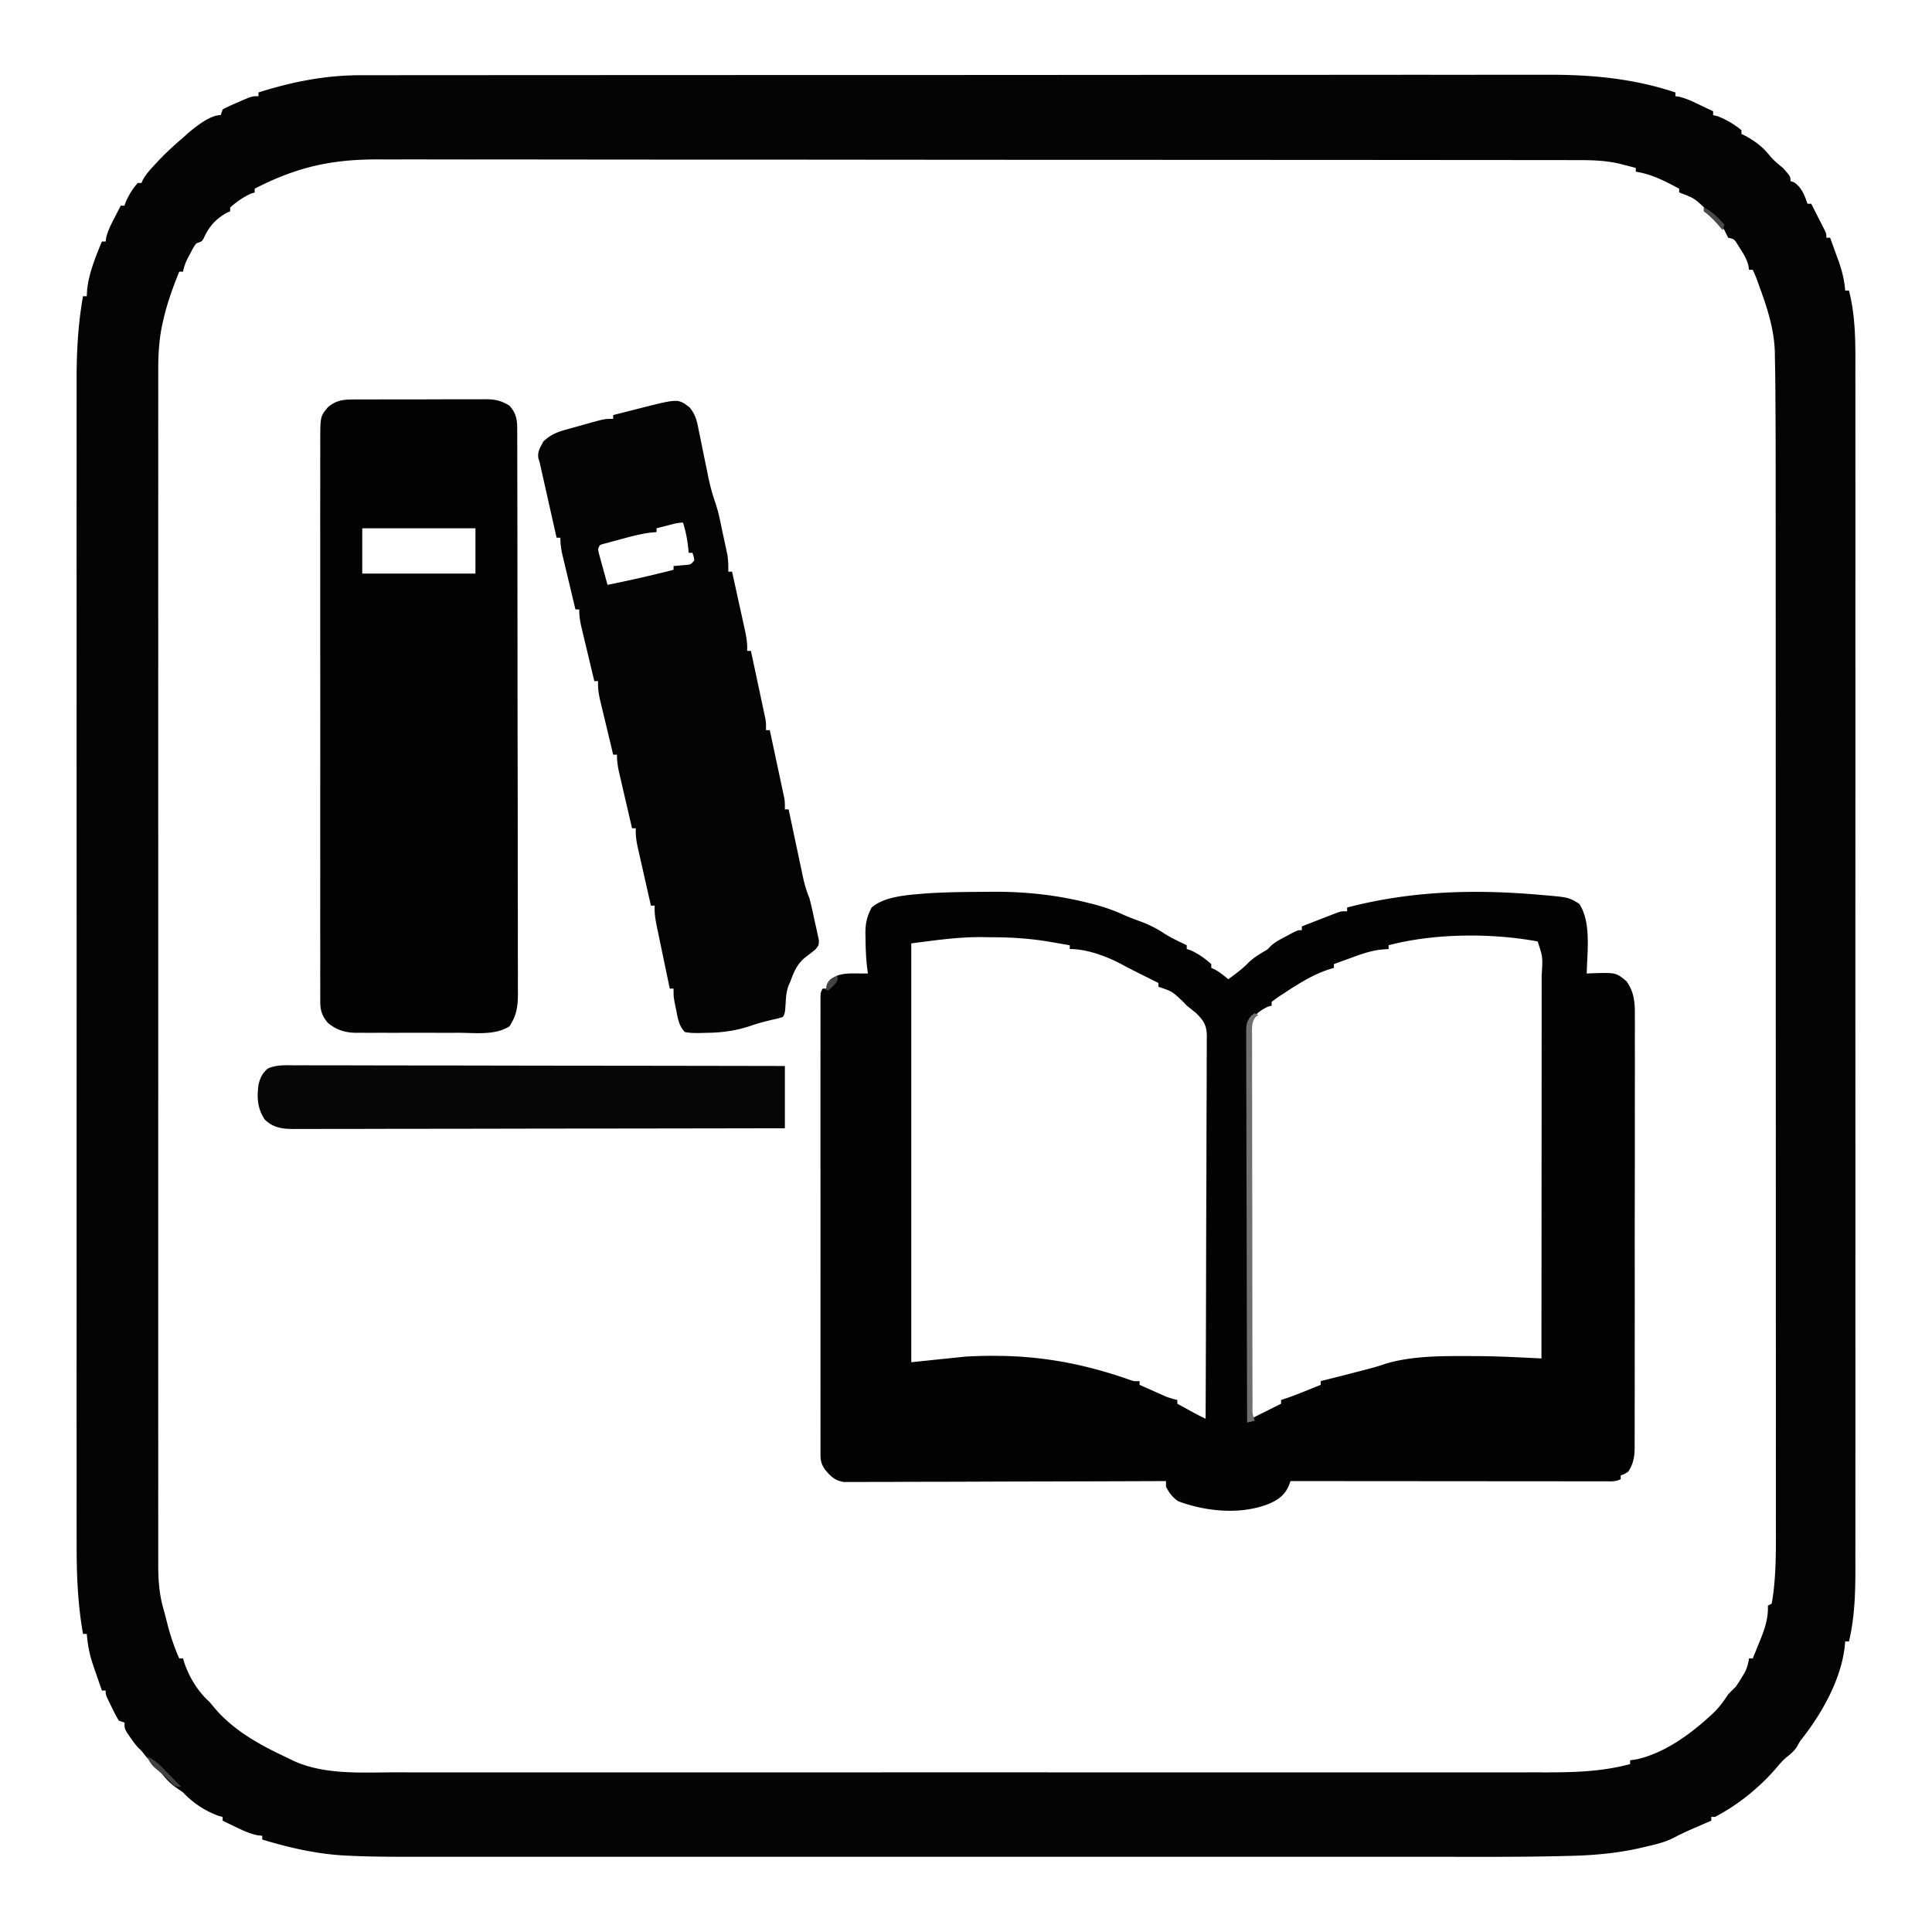 <svg xmlns="http://www.w3.org/2000/svg" version="1.1" viewBox="0 0 1024 1024"><path d="m191.416 39.869 3.409-.007c3.772-.005 7.545-.004 11.317-.002 2.731-.002 5.462-.006 8.193-.01 6.72-.007 13.441-.01 20.162-.01 8.052 0 16.104-.007 24.157-.014 19.461-.016 38.923-.022 58.385-.027 9.212-.002 18.424-.006 27.636-.01a318133.009 318133.009 0 0 1 121.478-.03c31.992-.003 63.983-.02 95.974-.042a146669.805 146669.805 0 0 1 112.687-.04h2.775c14.706-.002 29.412-.013 44.118-.027a28555 28555 0 0 1 44.388-.01c8.779.004 17.557 0 26.335-.015a5184.4 5184.4 0 0 1 17.637.001c3.34.006 6.679.005 10.019-.006C843.49 39.547 865.69 41.564 888 49v2l2.012.277c3.871.937 7.225 2.558 10.8 4.285l2.1.999c1.698.808 3.394 1.623 5.088 2.439v2l2.438.625c4.617 1.782 8.724 4.237 12.562 7.375v2l1.754.828c4.93 2.572 9.446 5.948 12.934 10.297 2.24 2.786 4.529 4.663 7.312 6.875 4 4.54 4 4.54 4 7l1.75.562c4.058 2.593 5.751 6.942 7.25 11.438h2a2907.53 2907.53 0 0 1 4 7.875l1.156 2.262 1.094 2.168 1.016 2C968 124 968 124 968 126h2c1.16 3.162 2.3 6.33 3.438 9.5l.986 2.687c1.898 5.322 3.109 10.179 3.576 15.813h2c3.525 13.844 3.43 27.507 3.385 41.714-.007 3.494.003 6.988.01 10.482.01 6.11.01 12.22.003 18.33-.011 9.086-.006 18.172.004 27.258.015 16.232.014 32.464.005 48.696a54364.676 54364.676 0 0 0-.002 56.963c.01 35.904 0 71.809-.015 107.713-.015 31.877-.013 63.754.001 95.631a152060.136 152060.136 0 0 1 .01 118.983v2.852c-.004 14.194 0 28.387.008 42.58.008 16.145.006 32.29-.01 48.435-.009 9.028-.01 18.056.002 27.084.007 6.039.002 12.078-.01 18.117-.008 3.435-.01 6.87 0 10.305.035 13.928-.198 27.252-3.391 40.857h-2l-.352 3.516c-2.164 17.061-11.934 34.447-22.382 47.803-1.404 1.785-1.404 1.785-2.766 4.368-1.624 2.504-3.519 4.05-5.848 5.883-1.821 1.576-3.294 3.271-4.84 5.117-9.086 10.635-20.407 19.81-32.812 26.313h-2v2l-3.219 1.39-4.281 1.86-2.11.91c-3.504 1.525-6.92 3.11-10.292 4.91-4.545 2.298-9.214 3.437-14.16 4.555l-2.545.617c-12.21 2.845-24.556 4.063-37.07 4.375l-2.039.056c-23.627.636-47.275.47-70.908.459-7.464-.004-14.928 0-22.391.002-14.614.005-29.228.005-43.841.002-12.782-.003-25.563-.003-38.345-.002h-2.58l-10.373.001c-32.346.003-64.692 0-97.038-.005-28.691-.005-57.383-.004-86.074 0a370725.987 370725.987 0 0 1-107.273.004h-2.571c-12.778-.002-25.555 0-38.333.002-14.528.003-29.056.002-43.584-.003-8.116-.003-16.233-.003-24.35 0-6.076.003-12.152 0-18.228-.004-2.446-.001-4.891 0-7.337.002-11.029.01-22.04-.032-33.06-.56l-2.348-.112c-15.02-.824-29.293-4.12-43.65-8.459v-2l-2.508-.277c-4.16-.861-7.571-2.428-11.367-4.286l-2.086-.998A851.444 851.444 0 0 1 118 965v-2l-2.375-.625C108.32 959.605 102.37 955.661 97 950a125.409 125.409 0 0 0-3.437-2.375c-3.282-2.264-5.65-4.849-8.157-7.93-1.541-1.912-1.541-1.912-4.031-4.32-2.334-2.334-4.332-4.787-6.375-7.375l-1.418-1.367c-1.85-1.91-3.283-3.93-4.77-6.133l-1.605-2.344C66 916 66 916 66 913l-3-1a85.64 85.64 0 0 1-3.687-6.938l-.971-1.958C56 898.295 56 898.295 56 896h-2a1403.803 1403.803 0 0 1-3.437-9.938l-.987-2.806C47.598 877.444 46.446 872.127 46 866h-2c-2.896-16.304-3.427-32.173-3.381-48.706a5689.79 5689.79 0 0 0-.014-8.263c-.01-5.954-.01-11.907-.003-17.861.011-8.854.006-17.708-.004-26.561-.015-15.82-.014-31.638-.005-47.457.007-13.844.01-27.688.006-41.532l-.001-2.789-.003-11.207c-.01-35.008 0-70.015.015-105.023.015-31.066.013-62.131-.001-93.197a144561.857 144561.857 0 0 1-.01-118.806c.004-13.831 0-27.663-.008-41.494-.008-15.735-.006-31.47.01-47.205.009-8.794.01-17.588-.002-26.382-.007-5.888-.002-11.776.01-17.664.008-3.345.009-6.69 0-10.036C40.568 186.597 41.335 172 44 157h2l.188-3.563C47.13 144.71 50.685 136.078 54 128h2l.277-2.043c.907-3.708 2.536-6.905 4.286-10.27l.998-1.955c.807-1.58 1.622-3.156 2.439-4.732h2l.688-2.063c1.624-3.636 3.64-6.965 6.312-9.937h2l.684-1.64c1.721-3.086 3.985-5.541 6.379-8.11l1.48-1.602C87.778 81.128 92.27 76.998 97 73l2.813-2.563C104.119 66.875 111.333 61 117 61l1-3a98.63 98.63 0 0 1 7.875-3.688l2.223-.97C133.58 51 133.58 51 137 51v-2c17.92-5.674 35.573-9.164 54.416-9.131ZM135 100v2l-2 .625c-4.072 1.866-7.688 4.35-11 7.375v2l-1.625.687c-6.002 3.317-9.625 7.375-12.375 13.563-1 1.75-1 1.75-4 2.75-1.657 2.408-1.657 2.408-3.125 5.312l-1.57 2.926c-1.087 2.3-1.822 4.281-2.305 6.762h-2c-3.316 8.211-6.302 16.363-8.312 25-.16.68-.318 1.361-.482 2.062-1.866 8.399-2.351 16.515-2.332 25.095l-.004 3.361c-.004 3.725 0 7.45.003 11.174l-.005 8.082c-.003 5.861-.003 11.723 0 17.585.003 8.716.001 17.433-.002 26.15-.005 15.567-.005 31.134-.002 46.702.003 13.624.003 27.248.002 40.872v2.738l-.001 11.002c-.003 34.408 0 68.817.005 103.225.005 30.574.004 61.147 0 91.72a419021.738 419021.738 0 0 0-.004 114.015v2.731c.002 13.616 0 27.23-.002 40.846-.003 15.481-.002 30.962.003 46.443.003 8.666.003 17.331 0 25.996-.003 5.788-.002 11.575.003 17.362.002 3.298.002 6.596 0 9.894-.004 3.554 0 7.108.004 10.662l-.007 3.096c.022 8.42.624 16.113 3.133 24.187.627 2.437 1.252 4.874 1.875 7.312 1.59 6.104 3.573 11.92 6.125 17.688h2l.793 2.621c2.757 7.717 7.096 14.895 13.207 20.379a223.923 223.923 0 0 1 2.813 3.375c10.066 11.8 23.561 19.289 37.42 25.792 1.456.687 2.9 1.399 4.341 2.118 16.308 7.485 36.14 6.145 53.601 6.096 2.721.002 5.442.008 8.163.014 5.888.01 11.775.01 17.662.003 8.754-.011 17.509-.006 26.264.004 15.64.015 31.282.014 46.923.005 13.688-.007 27.376-.01 41.064-.006l2.756.001 11.078.003c34.607.01 69.214 0 103.821-.015 30.717-.015 61.433-.013 92.15.001a141279.231 141279.231 0 0 0 114.693.01h2.75c13.676-.004 27.353 0 41.029.008 15.557.008 31.115.006 46.672-.01 8.697-.009 17.393-.01 26.09.002 5.82.007 11.64.002 17.461-.01 3.309-.008 6.617-.009 9.926 0 15.683.041 31.08-.278 46.323-4.391v-2l3.625-.563c14.33-3.217 27.71-12.844 38.375-22.562l1.637-1.487c3.378-3.177 5.824-6.484 8.363-10.388a723.464 723.464 0 0 1 4-4 87.849 87.849 0 0 0 3.188-4.938l1.542-2.527c1.276-2.546 1.854-4.73 2.27-7.535h2c.963-2.352 1.92-4.707 2.875-7.063l.816-1.99c2.53-6.263 4.643-12.092 4.309-18.947l2-1c.5-2.515.847-4.918 1.11-7.462l.255-2.422c1.062-11.215.908-22.463.882-33.717.002-2.562.004-5.125.008-7.687.005-5.544.004-11.088-.003-16.632-.01-8.245-.008-16.49-.004-24.735.006-13.883.003-27.765-.006-41.647-.009-13.756-.013-27.513-.013-41.27v-13.047c0-32.65-.01-65.3-.025-97.95a176020.205 176020.205 0 0 1-.018-109.048v-2.764c0-24.244-.004-48.488-.01-72.733l-.001-2.618-.003-10.42c-.003-12.03-.005-24.058-.005-36.087 0-15.521-.005-31.043-.014-46.564-.005-7.473-.008-14.947-.007-22.42.003-17.26-.02-34.518-.146-51.777l-.02-2.789a998.602 998.602 0 0 0-.198-14.091 600.59 600.59 0 0 1-.082-5.512c-.345-11.814-3.835-22.879-7.887-33.92l-.788-2.202c-1.365-3.805-1.365-3.805-3.025-7.486h-2c-.095-.706-.19-1.413-.29-2.14-.835-3.36-2.22-5.699-4.085-8.61l-1.836-2.922c-1.646-2.591-1.646-2.591-4.789-3.328a76.942 76.942 0 0 1-2-4c-2.2-2.787-4.603-5.383-7-8l-2.312-2.563c-6.597-6.384-6.597-6.384-14.688-9.437v-2c-7.554-4.019-14.448-7.673-23-9v-2a1334.14 1334.14 0 0 0-5.562-1.438l-3.13-.808c-7.274-1.658-14.159-1.899-21.598-1.888l-3.441-.007a5475.02 5475.02 0 0 0-11.463-.006l-8.283-.011c-6.803-.01-13.605-.014-20.408-.016-8.148-.003-16.296-.011-24.445-.02-19.695-.021-39.39-.032-59.085-.04l-27.96-.015a292185.948 292185.948 0 0 0-101.739-.042h-3.01a3143463.274 3143463.274 0 0 1-18.124-.005c-32.372-.008-64.744-.031-97.116-.064a113327.612 113327.612 0 0 0-113.987-.058h-2.805a36918.8 36918.8 0 0 1-44.651-.04c-14.969-.02-29.938-.025-44.906-.016-8.886.006-17.772 0-26.657-.022a4078.96 4078.96 0 0 0-17.837 0c-3.381.007-6.762.006-10.143-.01-24.889-.103-43.447 4.05-65.65 15.506Z" fill="#040404"/><path d="M519.8 472.703c1.85-.01 3.7-.025 5.55-.044 17.172-.158 34.017 1.556 50.712 5.716l2.637.643c5.738 1.451 11.143 3.267 16.535 5.732 3.123 1.411 6.298 2.575 9.516 3.75 4.453 1.694 8.32 3.572 12.262 6.23 3.807 2.432 7.923 4.312 11.988 6.27v2l2 .625c4.072 1.866 7.688 4.35 11 7.375v2l1.687.75c2.713 1.466 4.949 3.28 7.313 5.25 3.713-2.681 7.295-5.277 10.5-8.562 2.683-2.616 5.408-4.357 8.633-6.227 1.885-1.117 1.885-1.117 3.199-2.629 2.45-2.324 5.258-3.686 8.23-5.27l3.504-1.886C688 493 688 493 690 493v-2c3.434-1.341 6.873-2.672 10.312-4l2.96-1.156 2.841-1.094 2.619-1.016C711 483 711 483 714 483v-2c34.023-8.883 67.706-9.765 102.625-6.687l2.106.177c12.556 1.097 12.556 1.097 18.269 4.51 6.538 9.806 4.208 25.713 4 37l2.562-.14c12.882-.41 12.882-.41 18.438 4.14 4.17 5.71 4.572 11.398 4.501 18.26l.017 3.053c.014 3.36-.001 6.721-.016 10.082.003 2.415.009 4.83.016 7.245.013 5.87.006 11.74-.009 17.61-.016 6.838-.013 13.678-.01 20.517.006 12.203-.008 24.406-.032 36.61-.024 11.835-.031 23.671-.021 35.507a19309.62 19309.62 0 0 1-.006 42.821l-.002 2.051c-.005 4.766-.003 9.53.001 14.296.006 6.414-.005 12.827-.027 19.24-.005 2.356-.006 4.711 0 7.066.005 3.212-.007 6.423-.024 9.635l.018 2.831c-.05 5.13-.507 8.752-3.406 13.176-2.188 1.375-2.188 1.375-4 2v2c-2.936 1.468-5.529 1.123-8.808 1.12l-2.146.003c-2.385.001-4.77-.004-7.154-.01l-5.114.001c-4.638 0-9.276-.006-13.915-.013-4.843-.006-9.686-.006-14.53-.008-9.176-.003-18.352-.011-27.528-.021-10.445-.011-20.89-.017-31.335-.022-21.49-.01-42.98-.028-64.47-.05l-.875 2.34c-2.254 5.33-5.875 7.75-11.063 9.91-14.741 5.7-33.1 3.861-47.562-1.562-3.158-2.132-4.695-4.355-6.5-7.688v-3l-2.703.011c-21.7.088-43.399.155-65.098.196-10.494.02-20.987.049-31.481.095-9.145.04-18.29.065-27.436.074-4.843.006-9.686.018-14.53.047-4.557.027-9.115.035-13.673.03-1.673 0-3.346.008-5.02.024-2.284.02-4.567.015-6.852.004l-3.874.011c-4.782-.706-7.086-2.977-10.083-6.617-1.93-2.895-2.375-4.56-2.376-8.004l-.008-2.637.007-2.914-.005-3.082c-.004-3.43 0-6.86.003-10.29l-.006-7.351c-.004-5.978-.003-11.955 0-17.933.002-4.856.002-9.713.001-14.57v-2.09l-.001-4.207c-.003-13.158 0-26.316.006-39.474.004-11.3.003-22.598-.001-33.898a61232.65 61232.65 0 0 1-.004-43.52v-2.083c.002-4.853 0-9.705-.002-14.558-.003-6.527-.001-13.054.005-19.58 0-2.402 0-4.804-.002-7.206-.002-3.266.001-6.532.006-9.798l-.007-2.914.008-2.637v-2.286C435 526 435 526 436 524h2l.187-1.812c1.159-3.119 2.881-3.756 5.813-5.188 3.44-1.119 6.65-1.102 10.25-1.062l3.266.027L460 516l-.484-3.898c-.543-4.918-.734-9.783-.766-14.727l-.063-2.445c-.035-5.414.76-9.133 3.313-13.93 6.335-5.543 17.357-6.509 25.5-7.187l2.833-.238c9.81-.695 19.635-.816 29.467-.872ZM483 500v222l29-3c5.147-.24 10.123-.441 15.25-.375l3.733.033c23.774.405 45.771 4.877 68.16 12.809 2.016.671 2.016.671 4.857.533v2c2.582 1.15 5.165 2.295 7.75 3.438.73.325 1.46.65 2.21.986l2.15.947 1.967.873c1.954.768 3.878 1.292 5.923 1.756v2c1.75.96 3.5 1.917 5.25 2.875l2.953 1.617A225.943 225.943 0 0 0 639 752c.117-27.147.205-54.293.26-81.44.025-12.604.06-25.209.117-37.813.05-10.985.082-21.97.093-32.955.007-5.817.022-11.634.059-17.452.034-5.474.044-10.949.037-16.423 0-2.01.01-4.02.03-6.03.025-2.744.019-5.487.005-8.231l.044-2.411c-.077-5.757-1.55-8.198-5.645-12.245a174.788 174.788 0 0 0-5-4l-1.75-1.875c-5.911-5.634-5.911-5.634-13.25-8.125v-2l-3.148-1.574-2.031-1.017c-1.477-.737-2.954-1.473-4.433-2.207-3.05-1.518-6.088-3.038-9.08-4.67C587.055 507.051 576.442 503 567 503v-2a3082.36 3082.36 0 0 0-8.375-1.437l-2.348-.409c-10.146-1.719-20.089-2.364-30.385-2.394-1.965-.01-3.93-.04-5.896-.072-12.734-.05-24.026 1.69-36.996 3.312Zm253 1v2l-3.84.277c-5.555.618-10.504 2.352-15.723 4.286l-2.767.998c-2.227.804-4.45 1.617-6.67 2.439v2l-1.652.48c-9.051 2.8-16.534 7.555-24.41 12.708l-2.062 1.334c-1.662 1.105-3.274 2.286-4.876 3.478v2l-2.125.625c-3.786 1.81-6.449 3.927-8.875 7.375-.829 2.926-.787 5.706-.722 8.732l-.015 2.626c-.01 2.898.023 5.794.056 8.692.002 2.08 0 4.16-.003 6.24-.002 5.642.034 11.283.076 16.925.037 5.898.04 11.796.048 17.693.018 11.167.068 22.333.128 33.5.067 12.713.1 25.426.13 38.14.063 26.15.17 52.301.302 78.452l16-8v-2l2.508-.805c3.846-1.316 7.6-2.794 11.367-4.32l2.086-.84c1.68-.677 3.36-1.356 5.039-2.035v-2l1.957-.48c6.652-1.647 13.288-3.35 19.918-5.082l2.448-.636c3.246-.852 6.418-1.708 9.575-2.853 14.397-4.406 30.404-4.234 45.352-4.199l2.06.003c8.588.028 17.152.335 25.728.76l2.918.141L817 720c.023-27.208.041-54.416.052-81.624.005-12.633.012-25.267.023-37.9.01-11.013.017-22.025.02-33.038 0-5.83.003-11.66.01-17.49.008-5.49.01-10.982.008-16.473 0-2.011.002-4.023.006-6.034.005-2.755.004-5.51.001-8.266l.01-2.388c.601-9.518.601-9.518-2.13-17.787-24.541-4.568-54.815-4.368-79 2Z" fill="#030303"/><path d="m188.07 211.725 2.455-.015c2.677-.014 5.353-.013 8.03-.01l5.59-.014c3.905-.007 7.81-.007 11.716-.002 4.999.006 9.998-.01 14.997-.034 3.848-.015 7.697-.016 11.545-.013 1.843 0 3.686-.005 5.528-.015 2.58-.013 5.16-.006 7.74.006l2.296-.023c4.752.047 7.99.897 12.033 3.395 3.48 3.84 4.125 7.176 4.134 12.25l.014 3.318v3.66l.01 3.876c.01 3.558.014 7.116.017 10.673.004 3.835.013 7.67.022 11.504.02 9.264.03 18.528.039 27.792.004 4.362.01 8.723.015 13.085a64539.497 64539.497 0 0 1 .044 54.784l.002 2.834c.008 15.152.033 30.304.066 45.456.033 15.554.05 31.107.054 46.661.002 8.734.01 17.468.036 26.201.022 7.438.03 14.876.02 22.314-.004 3.794-.002 7.588.017 11.383.021 4.116.01 8.23-.002 12.346l.033 3.626c-.053 6.852-.702 11.467-4.521 17.237-7.533 4.816-18.085 3.434-26.695 3.398a2091.324 2091.324 0 0 1-15.924-.007c-4.588-.017-9.175-.007-13.763.01-3.544.012-7.09.008-10.634 0-1.691-.002-3.383 0-5.074.008a690.9 690.9 0 0 1-7.098-.02l-2.091.018c-5.899-.077-10.476-1.526-15.034-5.345-3.084-3.77-3.937-6.542-3.939-11.41l-.015-3.306.013-3.631-.01-3.859c-.008-3.536-.004-7.073.003-10.61.004-3.813-.003-7.626-.008-11.44-.01-7.471-.007-14.943-.002-22.415.005-6.073.006-12.145.003-18.218v-2.617l-.003-5.263c-.005-16.46.001-32.921.012-49.382.009-14.126.007-28.251-.002-42.377a47890.49 47890.49 0 0 1-.006-57.047c.002-6.065 0-12.13-.006-18.194-.005-7.392-.004-14.783.007-22.175.005-3.772.007-7.544 0-11.315-.006-4.088.002-8.176.012-12.264l-.013-3.617c.058-12.271.058-12.271 4.142-17.172 4.572-3.766 8.38-4.044 14.195-4.025ZM192 280v24h60v-24h-60Z" fill="#020202"/><path d="M365.564 215.983c3.161 3.915 3.855 7.293 4.788 12.158l.562 2.671c.588 2.81 1.15 5.623 1.711 8.438.572 2.8 1.15 5.598 1.733 8.395.36 1.736.713 3.473 1.058 5.212.984 4.828 2.275 9.404 3.889 14.057 1.763 5.29 2.73 10.826 3.883 16.273l.826 3.772.779 3.646.704 3.286c.5 3.095.594 5.98.503 9.109h2a6272.569 6272.569 0 0 1 3.418 15.533c.386 1.761.774 3.522 1.164 5.282.56 2.533 1.115 5.068 1.668 7.603l.53 2.374c.823 3.805 1.438 7.288 1.22 11.208h2a8558.8 8558.8 0 0 1 3.418 16.016c.387 1.816.775 3.631 1.164 5.447.56 2.61 1.114 5.222 1.668 7.834l.53 2.456.486 2.305.43 2.018C406 383 406 383 406 387h2a8558.8 8558.8 0 0 1 3.418 16.016c.387 1.816.775 3.631 1.164 5.447.56 2.61 1.114 5.222 1.668 7.834l.53 2.456.486 2.305.43 2.018C416 425 416 425 416 429h2l.794 3.776c.976 4.632 1.958 9.263 2.941 13.894.425 2.002.848 4.005 1.269 6.008.606 2.883 1.219 5.765 1.832 8.646l.565 2.706c.897 4.189 1.928 8.013 3.599 11.97 1.112 4.154 1.984 8.356 2.875 12.562l.797 3.444.695 3.31.66 3.014C434 501 434 501 432.15 503.27a239.442 239.442 0 0 1-5.651 4.418c-4.082 3.445-5.693 7.388-7.5 12.313l-1.07 2.39c-1.068 2.998-1.307 5.626-1.492 8.797-.34 5.617-.34 5.617-1.438 7.813-2.406.746-2.406.746-5.5 1.437-3.803.892-7.501 1.834-11.187 3.125-8.227 2.826-15.996 3.823-24.688 3.875l-2.98.1c-2.64.02-5.054-.036-7.645-.537-3.27-3.312-3.78-7.578-4.687-12.063l-.762-3.66C357 528 357 528 357 524h-2a7314.002 7314.002 0 0 1-3.418-16.388 2950.36 2950.36 0 0 0-1.164-5.572 3169.57 3169.57 0 0 1-1.668-8.02l-.53-2.507c-.8-3.899-1.446-7.508-1.22-11.513h-2a5792.001 5792.001 0 0 1-3.418-15.106 2242.66 2242.66 0 0 0-1.164-5.136 2275.73 2275.73 0 0 1-1.668-7.395l-.53-2.308c-.833-3.745-1.432-7.213-1.22-11.055h-2c-1.145-4.91-2.284-9.821-3.418-14.734-.386-1.67-.774-3.34-1.164-5.01a2646.69 2646.69 0 0 1-1.668-7.21l-.53-2.257c-.775-3.386-1.22-6.293-1.22-9.789h-2c-1.147-4.749-2.286-9.5-3.418-14.252a2006.6 2006.6 0 0 0-1.164-4.844c-.561-2.325-1.115-4.651-1.668-6.978l-.53-2.176c-.86-3.651-1.425-6.995-1.22-10.75h-2a6202.018 6202.018 0 0 1-3.418-14.307 2502.88 2502.88 0 0 0-1.164-4.865c-.56-2.332-1.115-4.666-1.668-7l-.53-2.191c-.787-3.344-1.22-6.176-1.22-9.637h-2a6202.018 6202.018 0 0 1-3.418-14.307 2502.88 2502.88 0 0 0-1.164-4.865c-.56-2.332-1.115-4.666-1.668-7l-.53-2.191c-.787-3.344-1.22-6.176-1.22-9.637h-2l-.81-3.608a73134.365 73134.365 0 0 0-4.27-19 31622.044 31622.044 0 0 0-2.98-13.266l-.478-2.126c-.441-2.02-.441-2.02-1.091-4.04-.663-3.504 1-5.92 2.629-8.96 3.578-3.372 6.766-4.822 11.473-6.14l3.724-1.055 1.923-.525c1.944-.53 3.882-1.08 5.82-1.632C320.422 222 320.422 222 325 222v-2c3.853-.985 7.707-1.962 11.563-2.938l3.29-.841c19.62-4.95 19.62-4.95 25.711-.238ZM353.875 278.5l-3.32.844L348 280v2l-3.285.316c-5.518.692-10.799 2.15-16.152 3.621l-3.045.803-2.89.787-2.622.711c-2.194.574-2.194.574-3.006 2.762.329 2.055.329 2.055.996 4.352l.693 2.578.749 2.695.736 2.719c.602 2.22 1.211 4.439 1.826 6.656 11.742-2.4 23.398-4.992 35-8v-2l1.898-.148 2.477-.227 2.46-.21c2.368-.244 2.368-.244 4.165-2.415-.319-2.108-.319-2.108-1-4h-2l-.148-1.723c-.483-4.988-1.328-9.503-2.852-14.277-2.845 0-5.372.797-8.125 1.5Z" fill="#040404"/><path d="m155.89 564.64 3.366-.009c3.73-.004 7.459.012 11.189.028h8.012c5.753-.002 11.506.007 17.26.024 8.318.024 16.637.032 24.955.036 13.496.006 26.993.026 40.489.055 13.11.027 26.22.048 39.33.061l2.449.003 12.163.011c33.632.031 67.265.085 100.897.151v33a96194.816 96194.816 0 0 1-114.172.165l-2.424.002c-12.955.013-25.91.037-38.865.064-13.291.029-26.582.045-39.874.051a9973.3 9973.3 0 0 0-24.607.042c-5.624.016-11.247.02-16.87.017-3.246-.002-6.49.002-9.736.017-3.519.015-7.037.011-10.556.003l-3.107.026c-6.123-.038-10.848-.549-15.469-5.008-3.909-5.94-4.192-11.406-3.32-18.379.836-3.623 2.05-6.183 4.933-8.661 4.615-2.015 8.973-1.742 13.956-1.7Z" fill="#060606"/><path d="m665 537 2 1-1.477.98c-2.378 3.154-1.928 6.544-1.89 10.34l-.01 2.602c-.008 2.888.007 5.776.02 8.664a4258.041 4258.041 0 0 0 .02 23.057c.015 5.872.014 11.743.015 17.615.003 9.86.018 19.72.04 29.58.03 12.67.04 25.34.044 38.011.004 10.876.017 21.751.03 32.626.005 3.505.008 7.01.01 10.514.005 5.499.016 10.997.03 16.495.005 2.023.007 4.046.008 6.07.002 2.75.01 5.502.02 8.253l-.003 2.452c-.069 4-.069 4 1.143 7.741l-4 1a45996.81 45996.81 0 0 1-.207-83.108c-.02-12.862-.049-25.725-.095-38.587-.04-11.208-.065-22.416-.074-33.625-.006-5.937-.018-11.873-.047-17.81-.027-5.585-.035-11.17-.03-16.754a890.68 890.68 0 0 0-.024-6.158 756.91 756.91 0 0 1-.004-8.39l-.035-2.477c.04-3.717.184-5.676 2.546-8.626L665 537Z" fill="#707070"/><path d="M78 931c3.043 1.358 5.123 2.885 7.453 5.258l1.875 1.894 1.922 1.973 1.969 1.996C92.817 943.743 94.41 945.37 96 947c-3 0-3 0-5.188-2.063l-1.28-1.375c-2.418-2.466-5.104-4.615-7.762-6.816-1.83-1.805-2.767-3.396-3.77-5.746Z" fill="#424142"/><path d="M903 110c3.215 1.408 5.322 3.103 7.75 5.625l1.86 1.914L914 119l-1 3-1.172-1.426c-2.758-3.298-5.345-6.029-8.828-8.574v-2Z" fill="#494949"/><path d="M444 517c0 3 0 3-2.5 5.688L439 525l-3-1h2l.188-1.813c1.136-3.058 2.985-3.737 5.812-5.187Z" fill="#454445"/></svg>